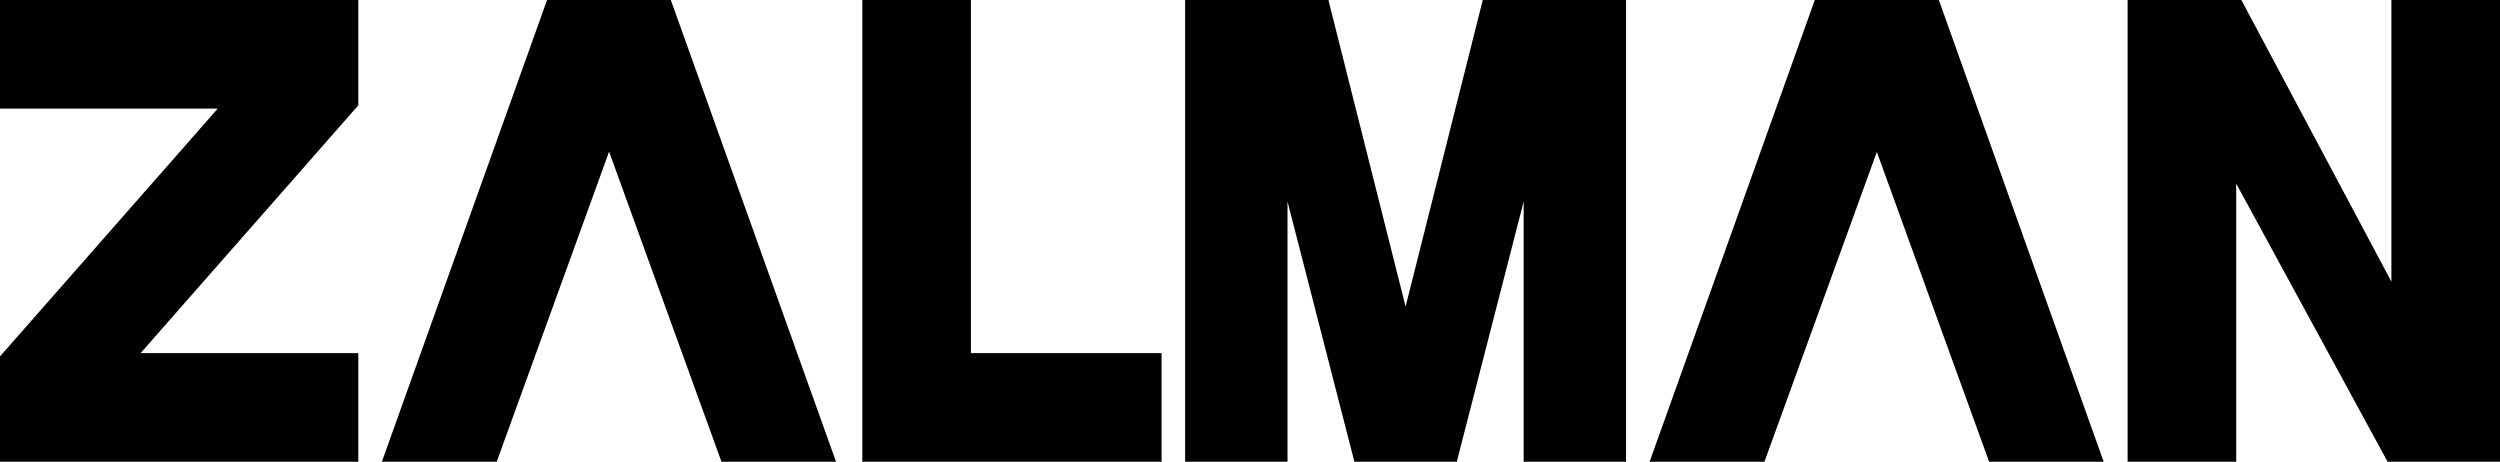 <?xml version="1.0" encoding="utf-8"?>
<!-- Generator: Adobe Illustrator 27.3.1, SVG Export Plug-In . SVG Version: 6.00 Build 0)  -->
<svg version="1.1" id="Layer_1" xmlns="http://www.w3.org/2000/svg" xmlns:xlink="http://www.w3.org/1999/xlink" x="0px" y="0px"
	 viewBox="0 0 923.1 170.5" style="enable-background:new 0 0 923.1 170.5;" xml:space="preserve">
<path d="M80.4,40.1L0,131.6v38.9h132.3v-40.1H51.9l80.4-91.5V0H0v40.1H80.4z M183.4,170.5l41.5-114.5l41.5,114.5h42.3L247.7,0H202
	l-61,170.5H183.4z M428.9,170.5v-40.1h-70.4V0h-40.1v170.5H428.9z M475.4,170.5V74.4l24.7,96.1h37.8l24.7-96.1v96.1h37.8V0h-52.9
	L519,113.2L490.5,0h-52.9v170.5H475.4z M651.5,170.5L693,56.1l41.5,114.5h42.3L715.9,0h-45.8l-61,170.5H651.5z M825.7,170.5V67.8
	l55.9,102.7h41.5V0H883v104L827.6,0h-42v170.5H825.7z"/>
</svg>
